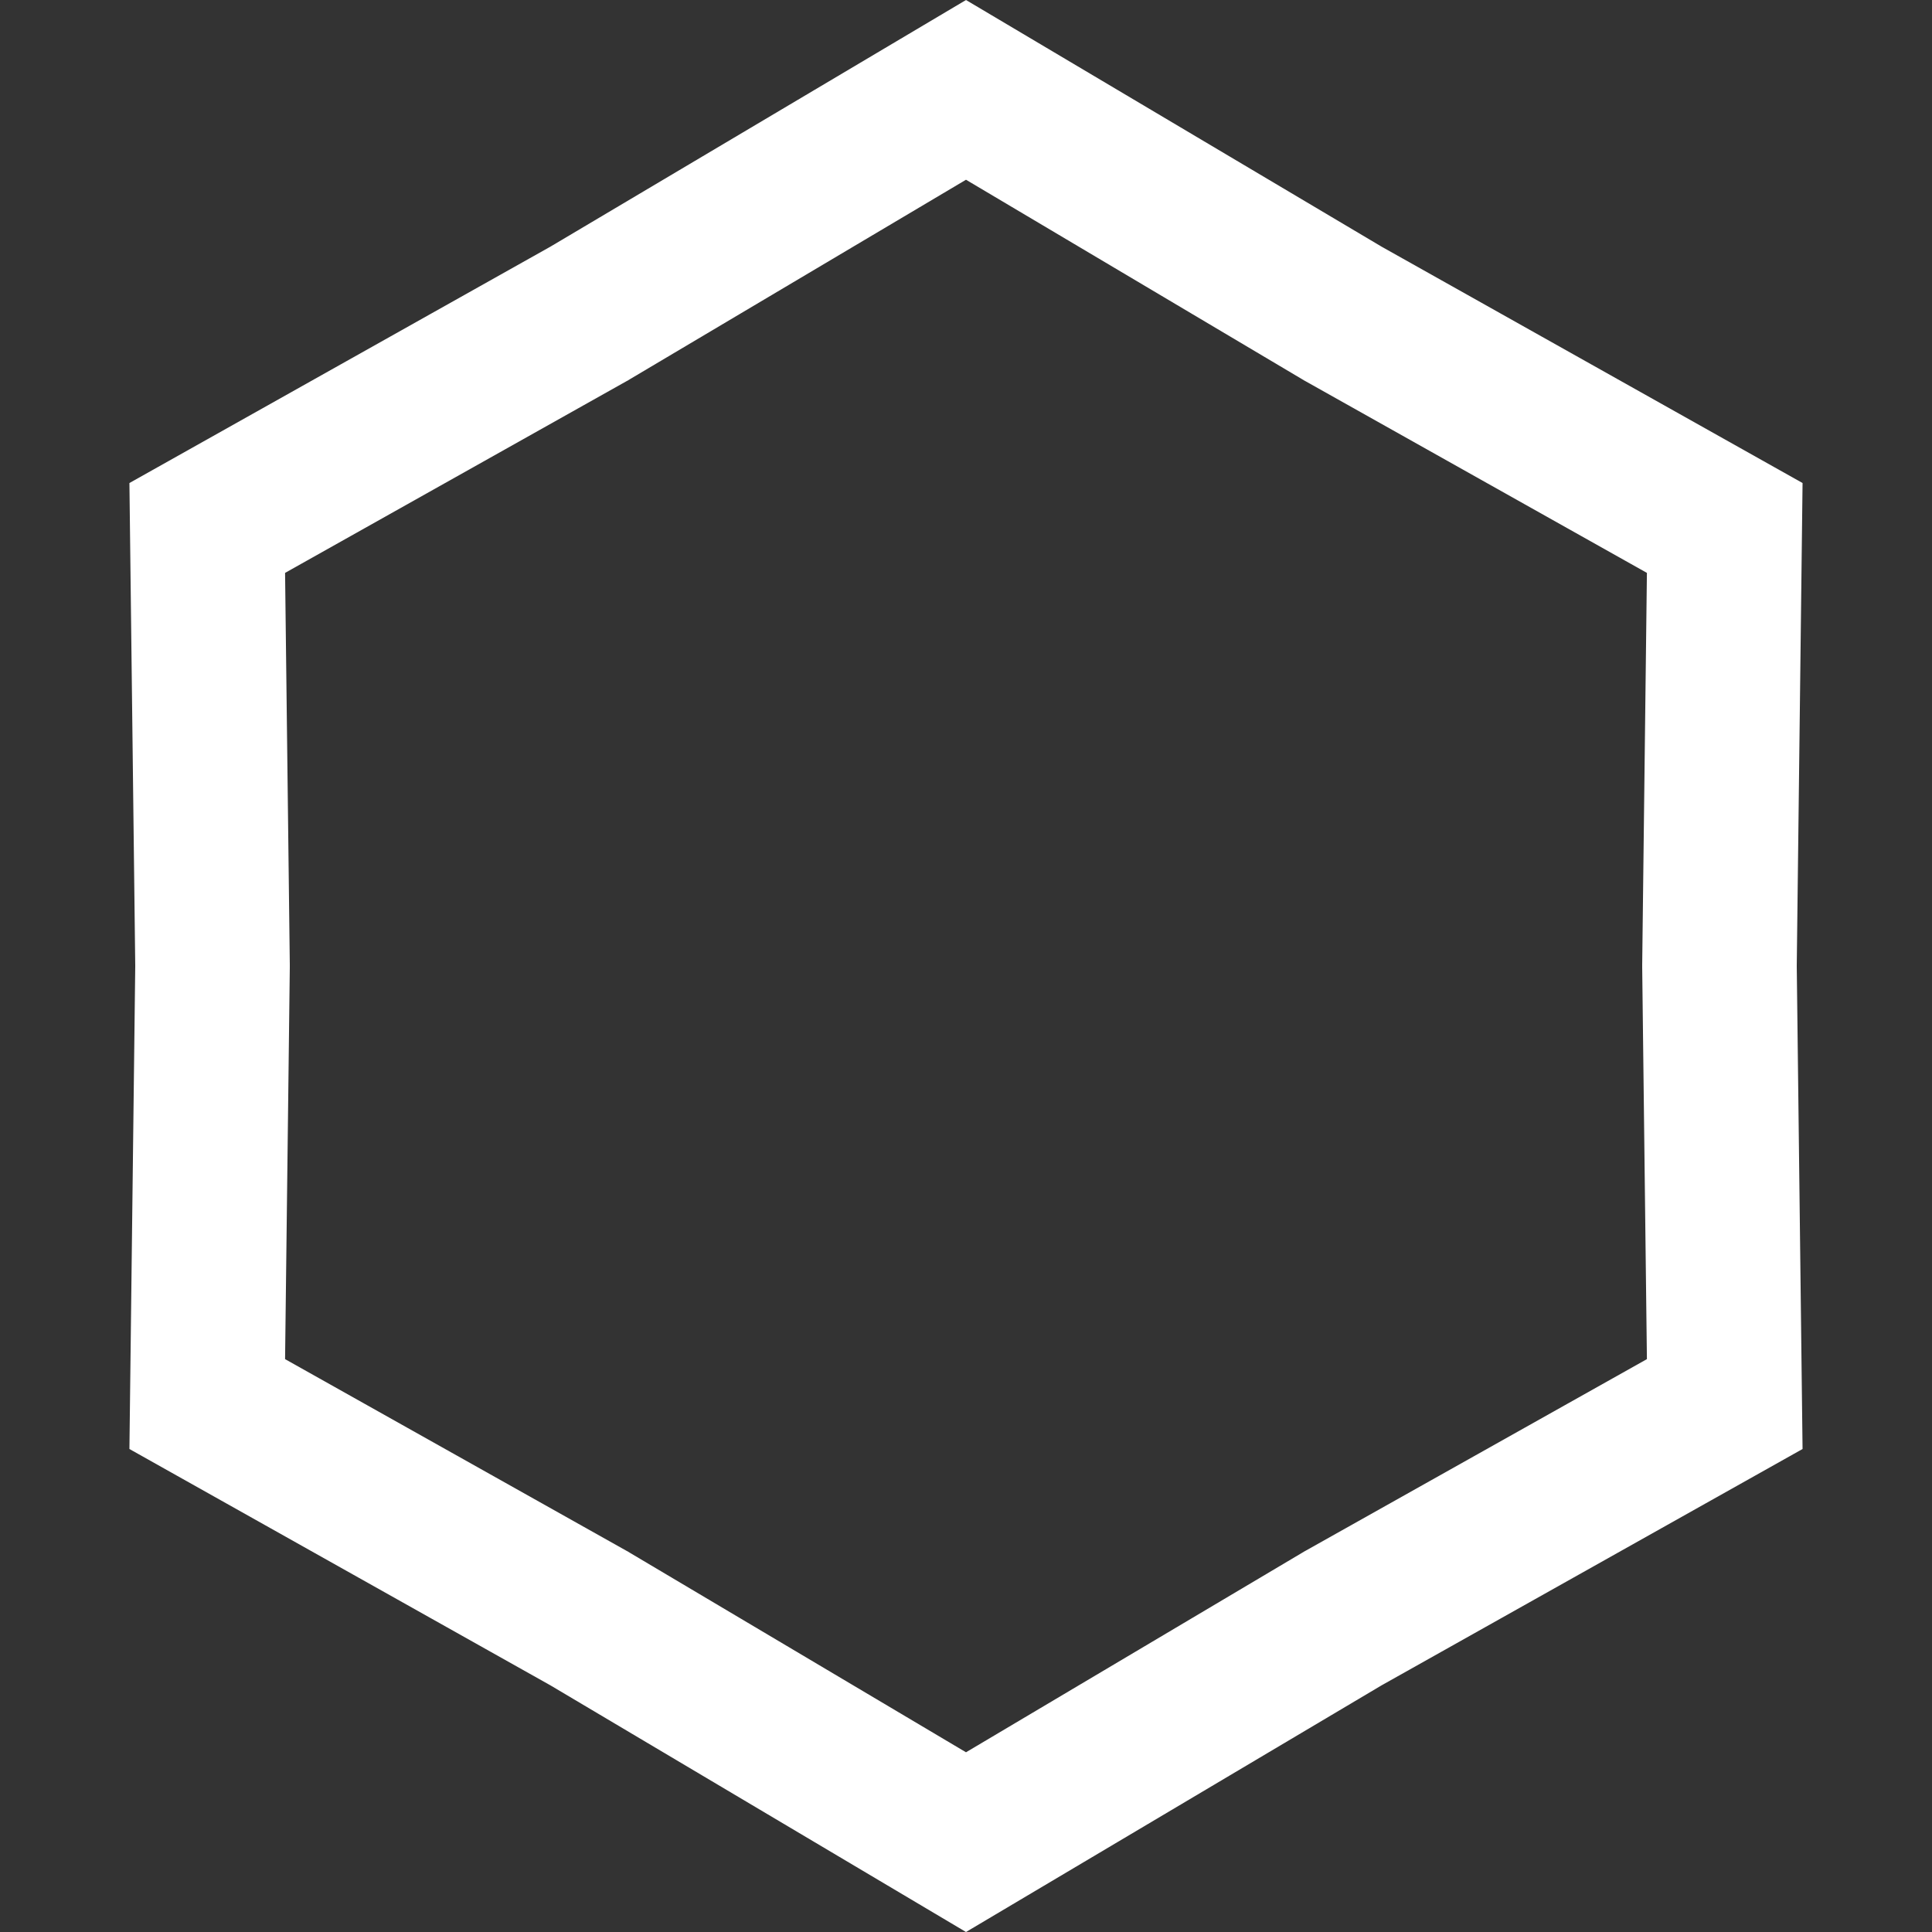 <svg width="100" height="100" viewBox="0 0 100 100" fill="none" xmlns="http://www.w3.org/2000/svg">
<rect x="0" y="0" width="100" height="100" fill="#333333" stroke="none"/>
<path d="M69.458 83.8L69.5 83.774L69.542 83.751L89.272 72.674L89 50.048V49.952L89.272 27.327L69.542 16.249L69.5 16.226L69.458 16.2L50 4.652L30.542 16.2L30.5 16.226L30.458 16.249L10.727 27.327L11 49.952V50.048L10.727 72.674L30.458 83.751L30.5 83.774L30.542 83.8L50 95.349L69.458 83.8Z" stroke="white" stroke-width="8"/>
</svg>
